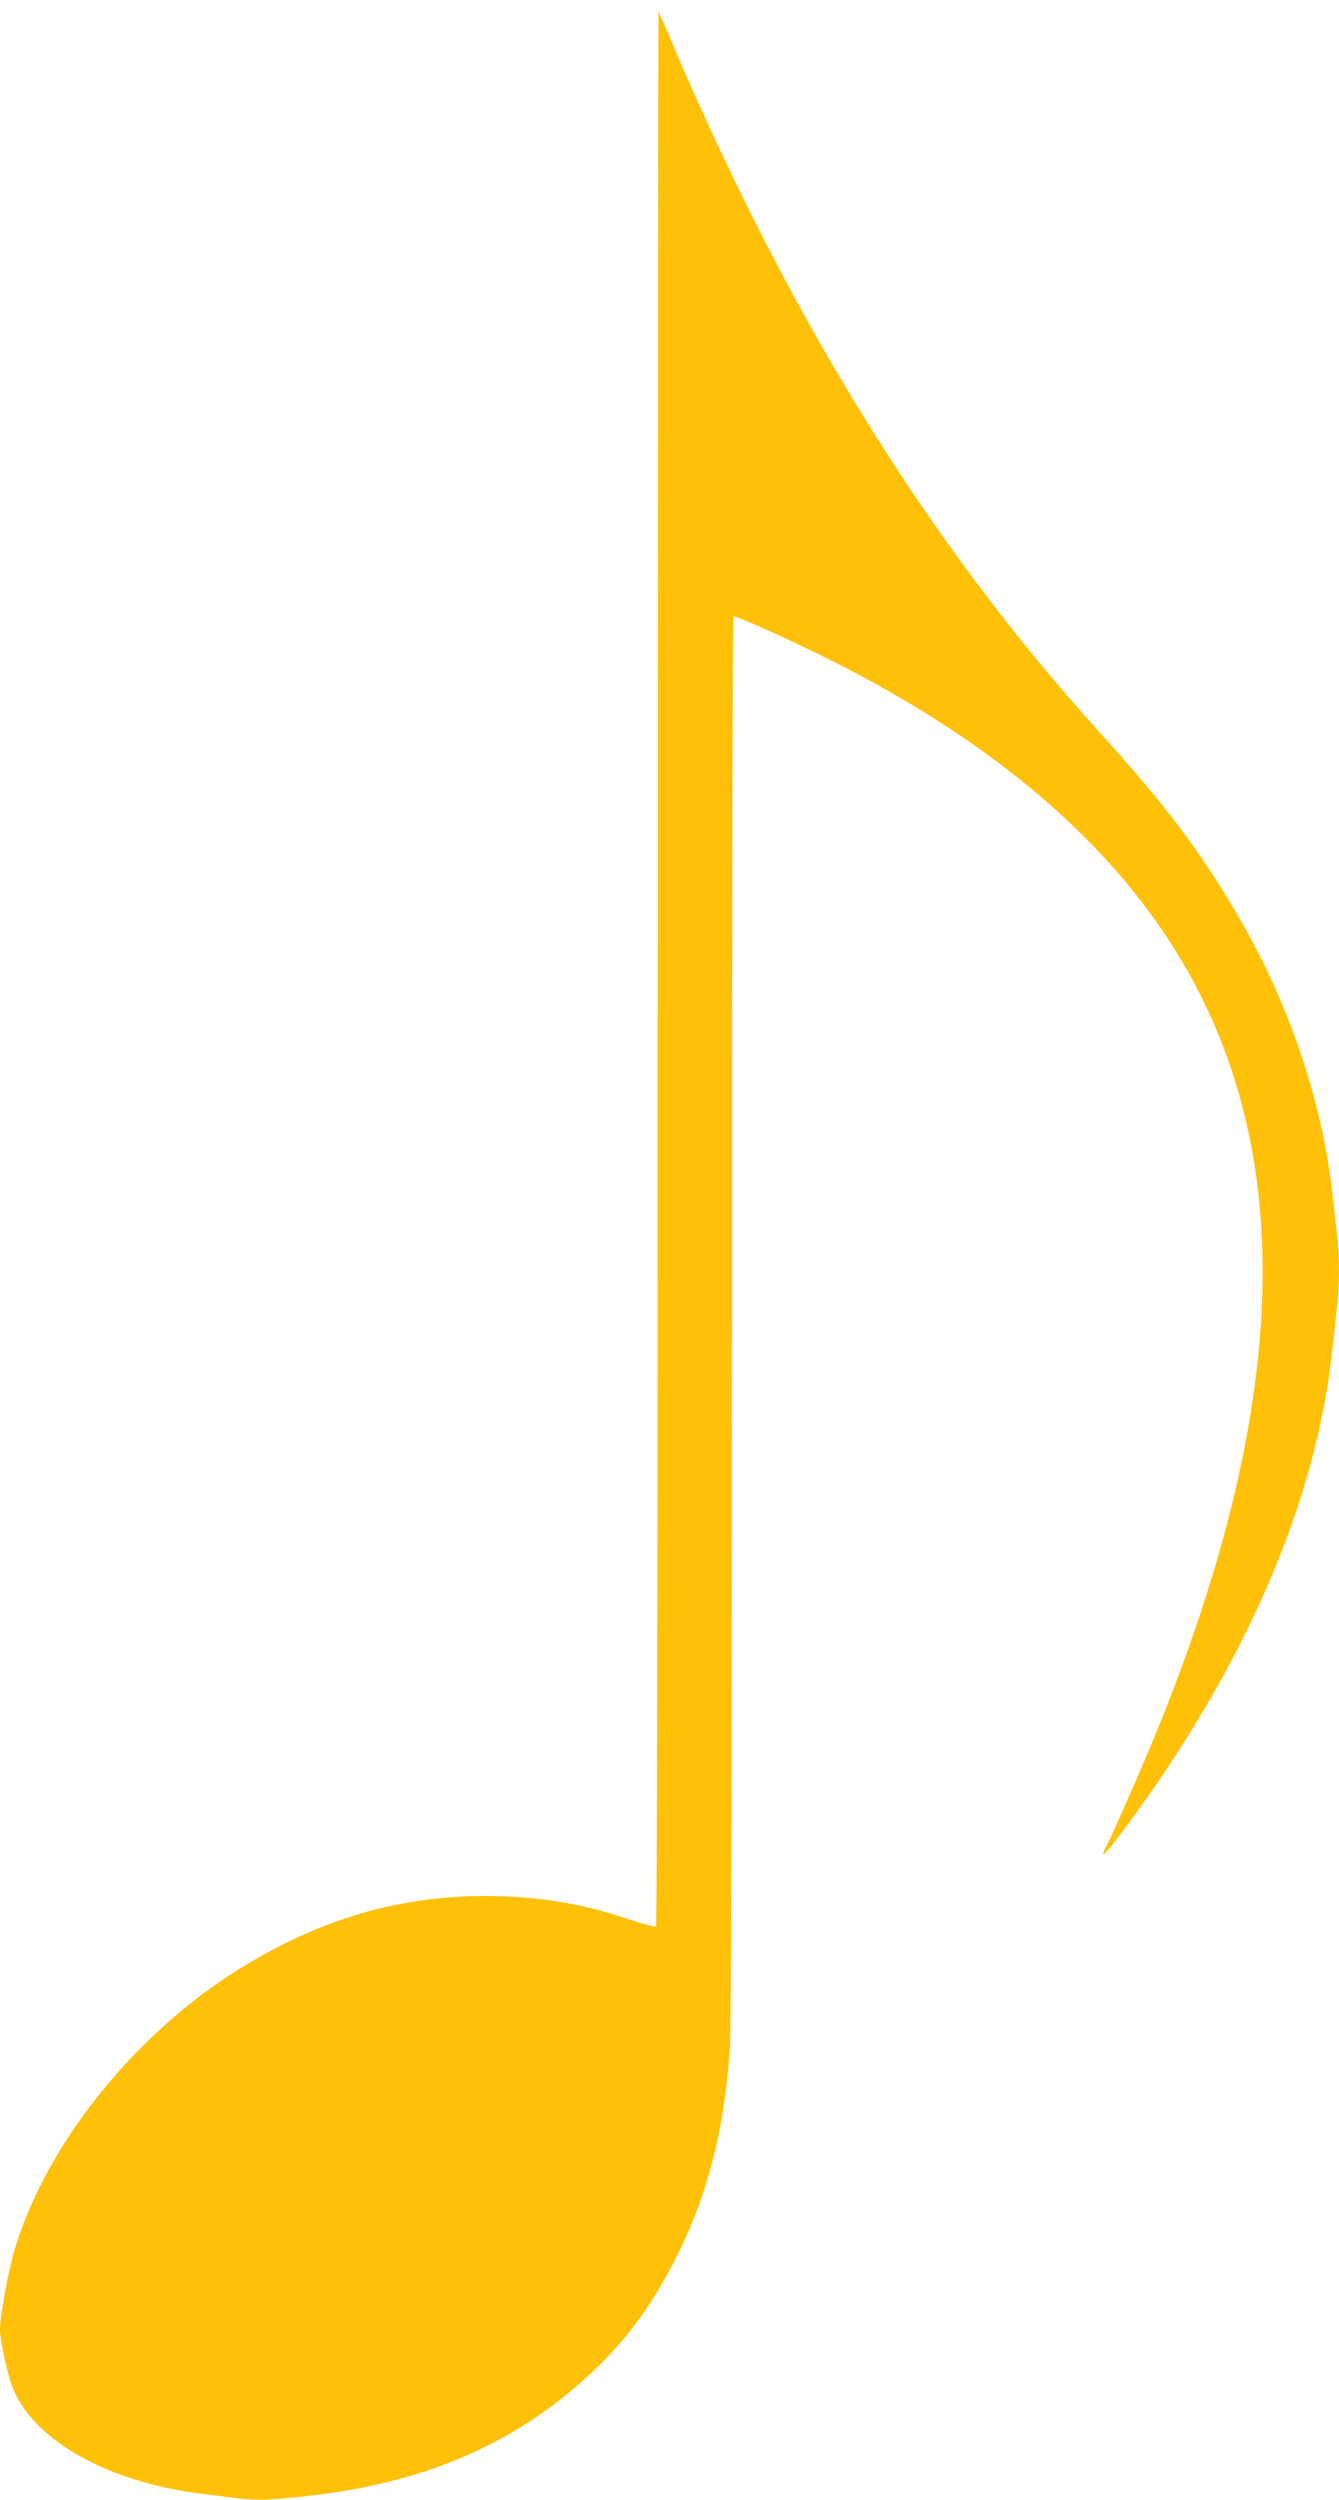 <?xml version="1.0" standalone="no"?>
<!DOCTYPE svg PUBLIC "-//W3C//DTD SVG 20010904//EN"
 "http://www.w3.org/TR/2001/REC-SVG-20010904/DTD/svg10.dtd">
<svg version="1.0" xmlns="http://www.w3.org/2000/svg"
 width="686pt" height="1280pt" viewBox="0 0 686 1280"
 preserveAspectRatio="xMidYMid meet">
<g transform="translate(0,1280) scale(0.1,-0.1)"
fill="#ffc107" stroke="none">
<path d="M3370 7842 c0 -3025 -4 -4903 -9 -4907 -5 -3 -70 15 -144 39 -240 81
-467 117 -727 118 -450 0 -856 -120 -1266 -375 -541 -336 -998 -910 -1153
-1450 -32 -112 -71 -330 -71 -395 0 -50 37 -223 61 -288 104 -277 486 -493
979 -554 52 -6 128 -16 168 -21 109 -13 181 -11 379 12 564 65 1000 245 1371
565 223 191 379 396 518 679 156 318 237 645 264 1060 6 104 10 1422 10 3737
0 1967 3 3579 8 3581 10 7 266 -108 491 -220 532 -266 972 -572 1316 -918 424
-425 698 -912 823 -1466 192 -842 41 -1867 -454 -3085 -74 -183 -224 -525
-264 -603 -41 -81 -11 -53 95 90 612 825 975 1660 1060 2439 8 80 20 184 25
231 13 110 13 259 0 368 -6 47 -17 146 -25 220 -52 455 -215 944 -458 1369
-198 348 -389 603 -733 982 -875 965 -1593 2124 -2199 3550 -31 74 -59 137
-61 139 -2 2 -4 -2201 -4 -4897z"/>
</g>
</svg>
